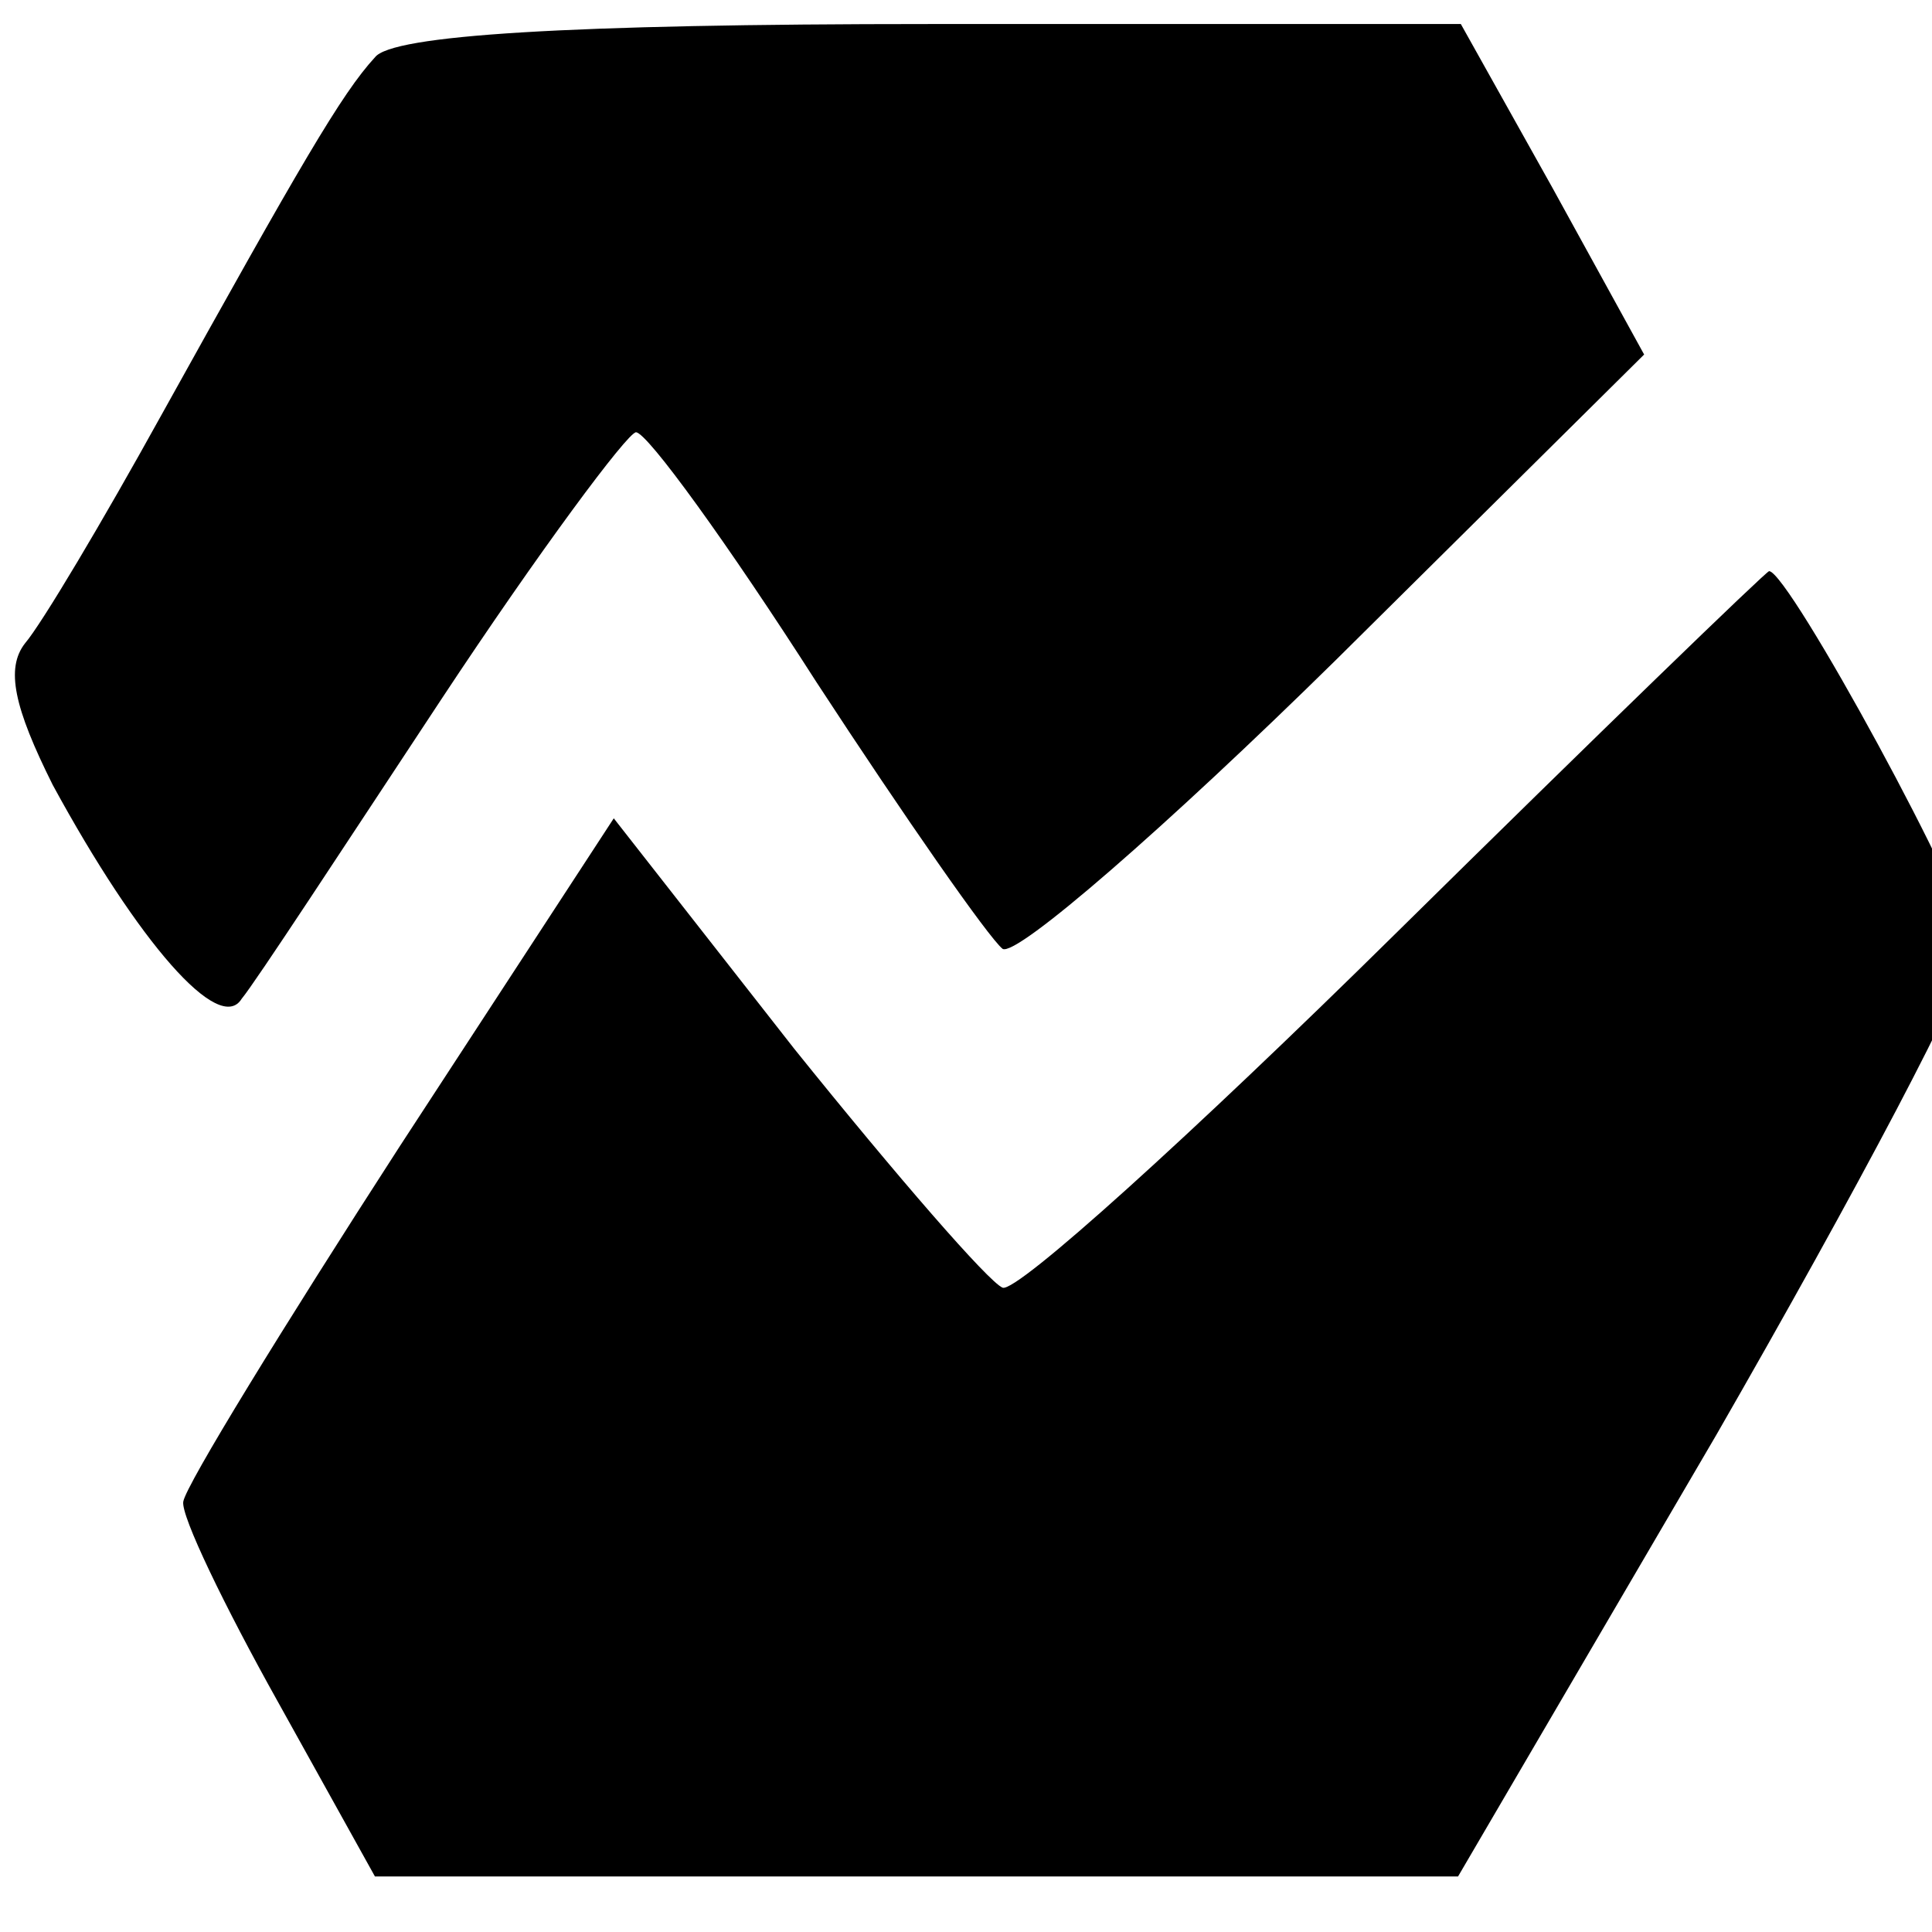 <?xml version="1.0" standalone="no"?>
<!DOCTYPE svg PUBLIC "-//W3C//DTD SVG 20010904//EN"
 "http://www.w3.org/TR/2001/REC-SVG-20010904/DTD/svg10.dtd">
<svg version="1.0" xmlns="http://www.w3.org/2000/svg"
 width="16pt" height="16pt" viewBox="0 0 16 16"
 preserveAspectRatio="xMidYMid meet">
<g transform="translate(0,16) scale(0.023,-0.023)"
fill="#000000" stroke="none">
<path d="M135 675 c-12 -13 -27 -39 -77 -129 -21 -38 -43 -75 -49 -82 -7 -9
-4 -23 10 -51 31 -57 60 -90 68 -77 5 6 37 55 72 108 35 53 67 96 70 96 4 0
33 -40 65 -90 32 -49 62 -92 67 -96 5 -3 59 44 120 104 l111 110 -33 60 -33
59 -191 0 c-131 0 -194 -4 -200 -12z"/>
<path d="M502 359 c-73 -72 -136 -129 -141 -127 -5 2 -38 40 -75 86 l-65 83
-77 -118 c-42 -65 -77 -122 -78 -128 -1 -5 15 -38 34 -72 l35 -63 195 0 195 0
93 159 c50 87 92 166 92 176 0 14 -66 135 -73 135 -1 0 -62 -59 -135 -131z"/>
</g>
</svg>
